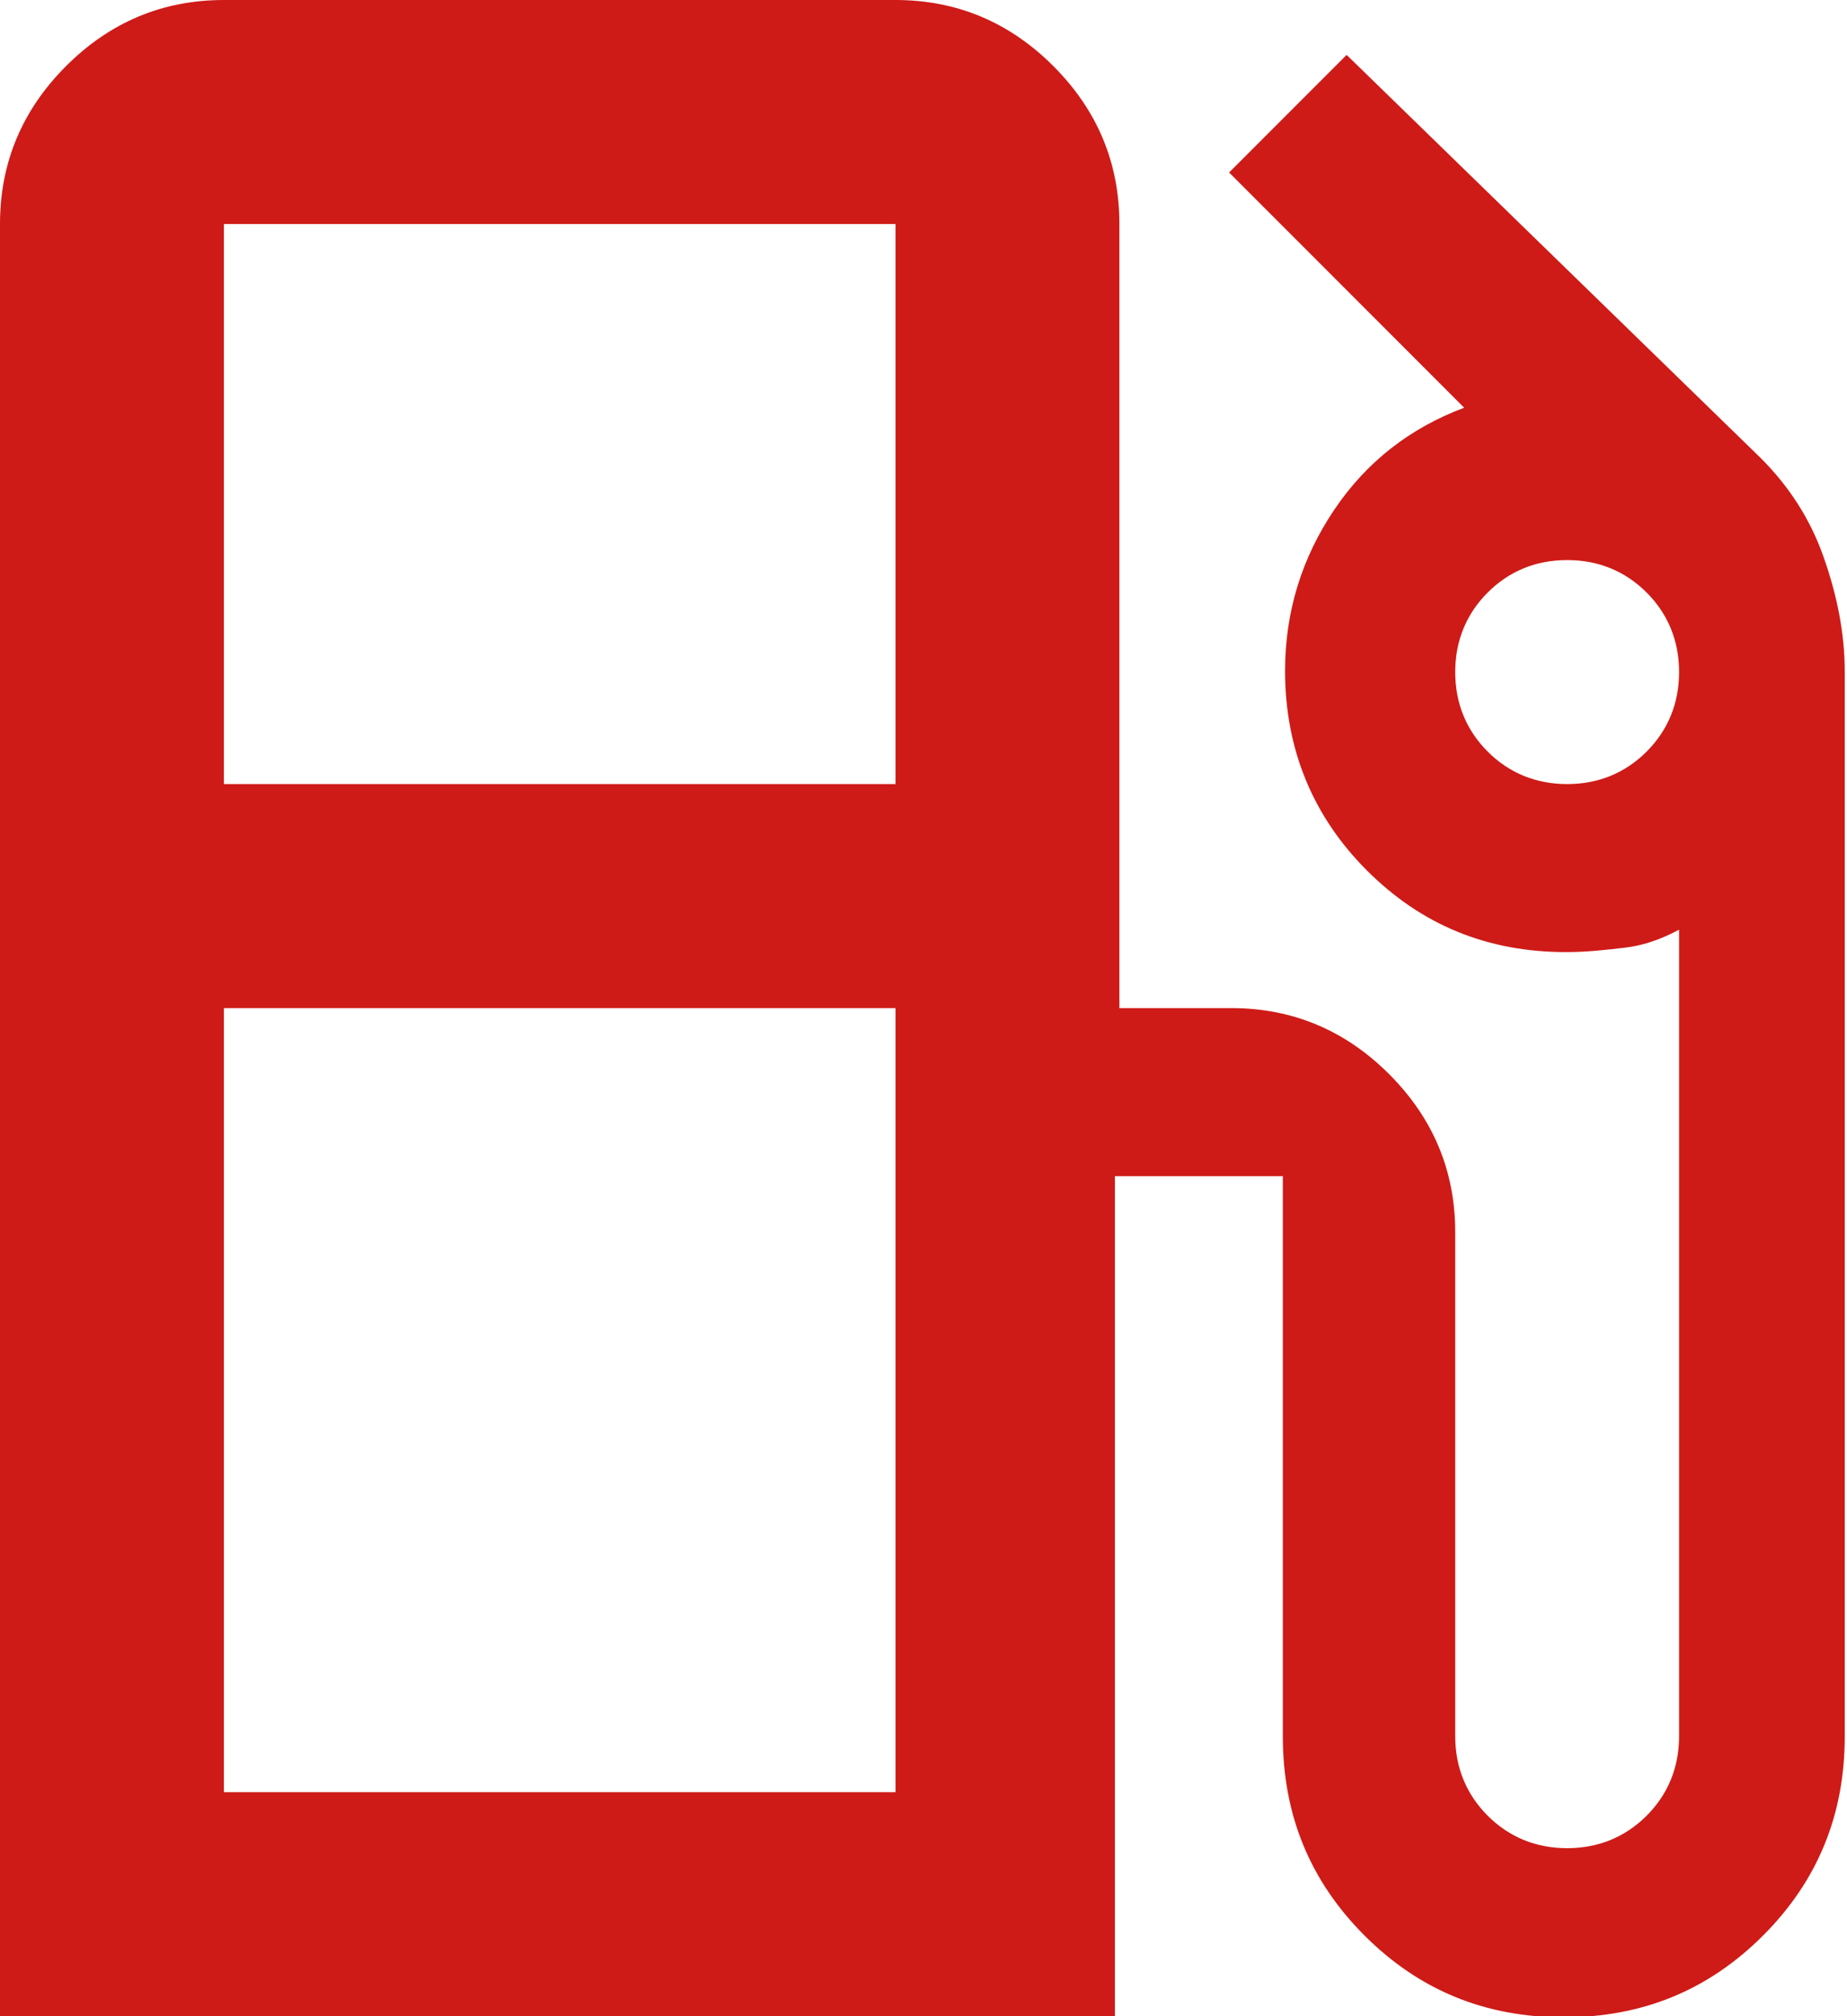 <?xml version="1.0" encoding="UTF-8"?><svg id="Layer_2" xmlns="http://www.w3.org/2000/svg" viewBox="0 0 16.5 18"><defs><style>.cls-1{fill:#ce1b17;stroke-width:0px;}</style></defs><g id="PAGE_6"><path class="cls-1" d="M0,18V2C0,1.45.2.98.59.59s.86-.59,1.41-.59h6c.55,0,1.02.2,1.41.59s.59.86.59,1.41v7h1c.55,0,1.02.2,1.41.59s.59.86.59,1.41v4.5c0,.28.1.52.29.71s.43.29.71.29.52-.1.71-.29.29-.43.29-.71v-7.2c-.15.08-.31.14-.48.16s-.34.04-.53.04c-.7,0-1.29-.24-1.78-.73-.48-.48-.73-1.08-.73-1.78,0-.53.15-1.01.44-1.44s.68-.73,1.16-.91l-2.1-2.1,1.05-1.05,3.7,3.6c.25.25.44.54.56.88s.19.68.19,1.03v9.5c0,.7-.24,1.29-.73,1.78s-1.08.73-1.78.73-1.29-.24-1.78-.73-.73-1.08-.73-1.78v-5h-1.5v7.5H0ZM2,7h6V2H2v5ZM14,7c.28,0,.52-.1.71-.29s.29-.43.29-.71-.1-.52-.29-.71-.43-.29-.71-.29-.52.1-.71.29-.29.43-.29.71.1.52.29.71.43.29.71.29ZM2,16h6v-7H2v7ZM8,16H2h6Z"/></g></svg>